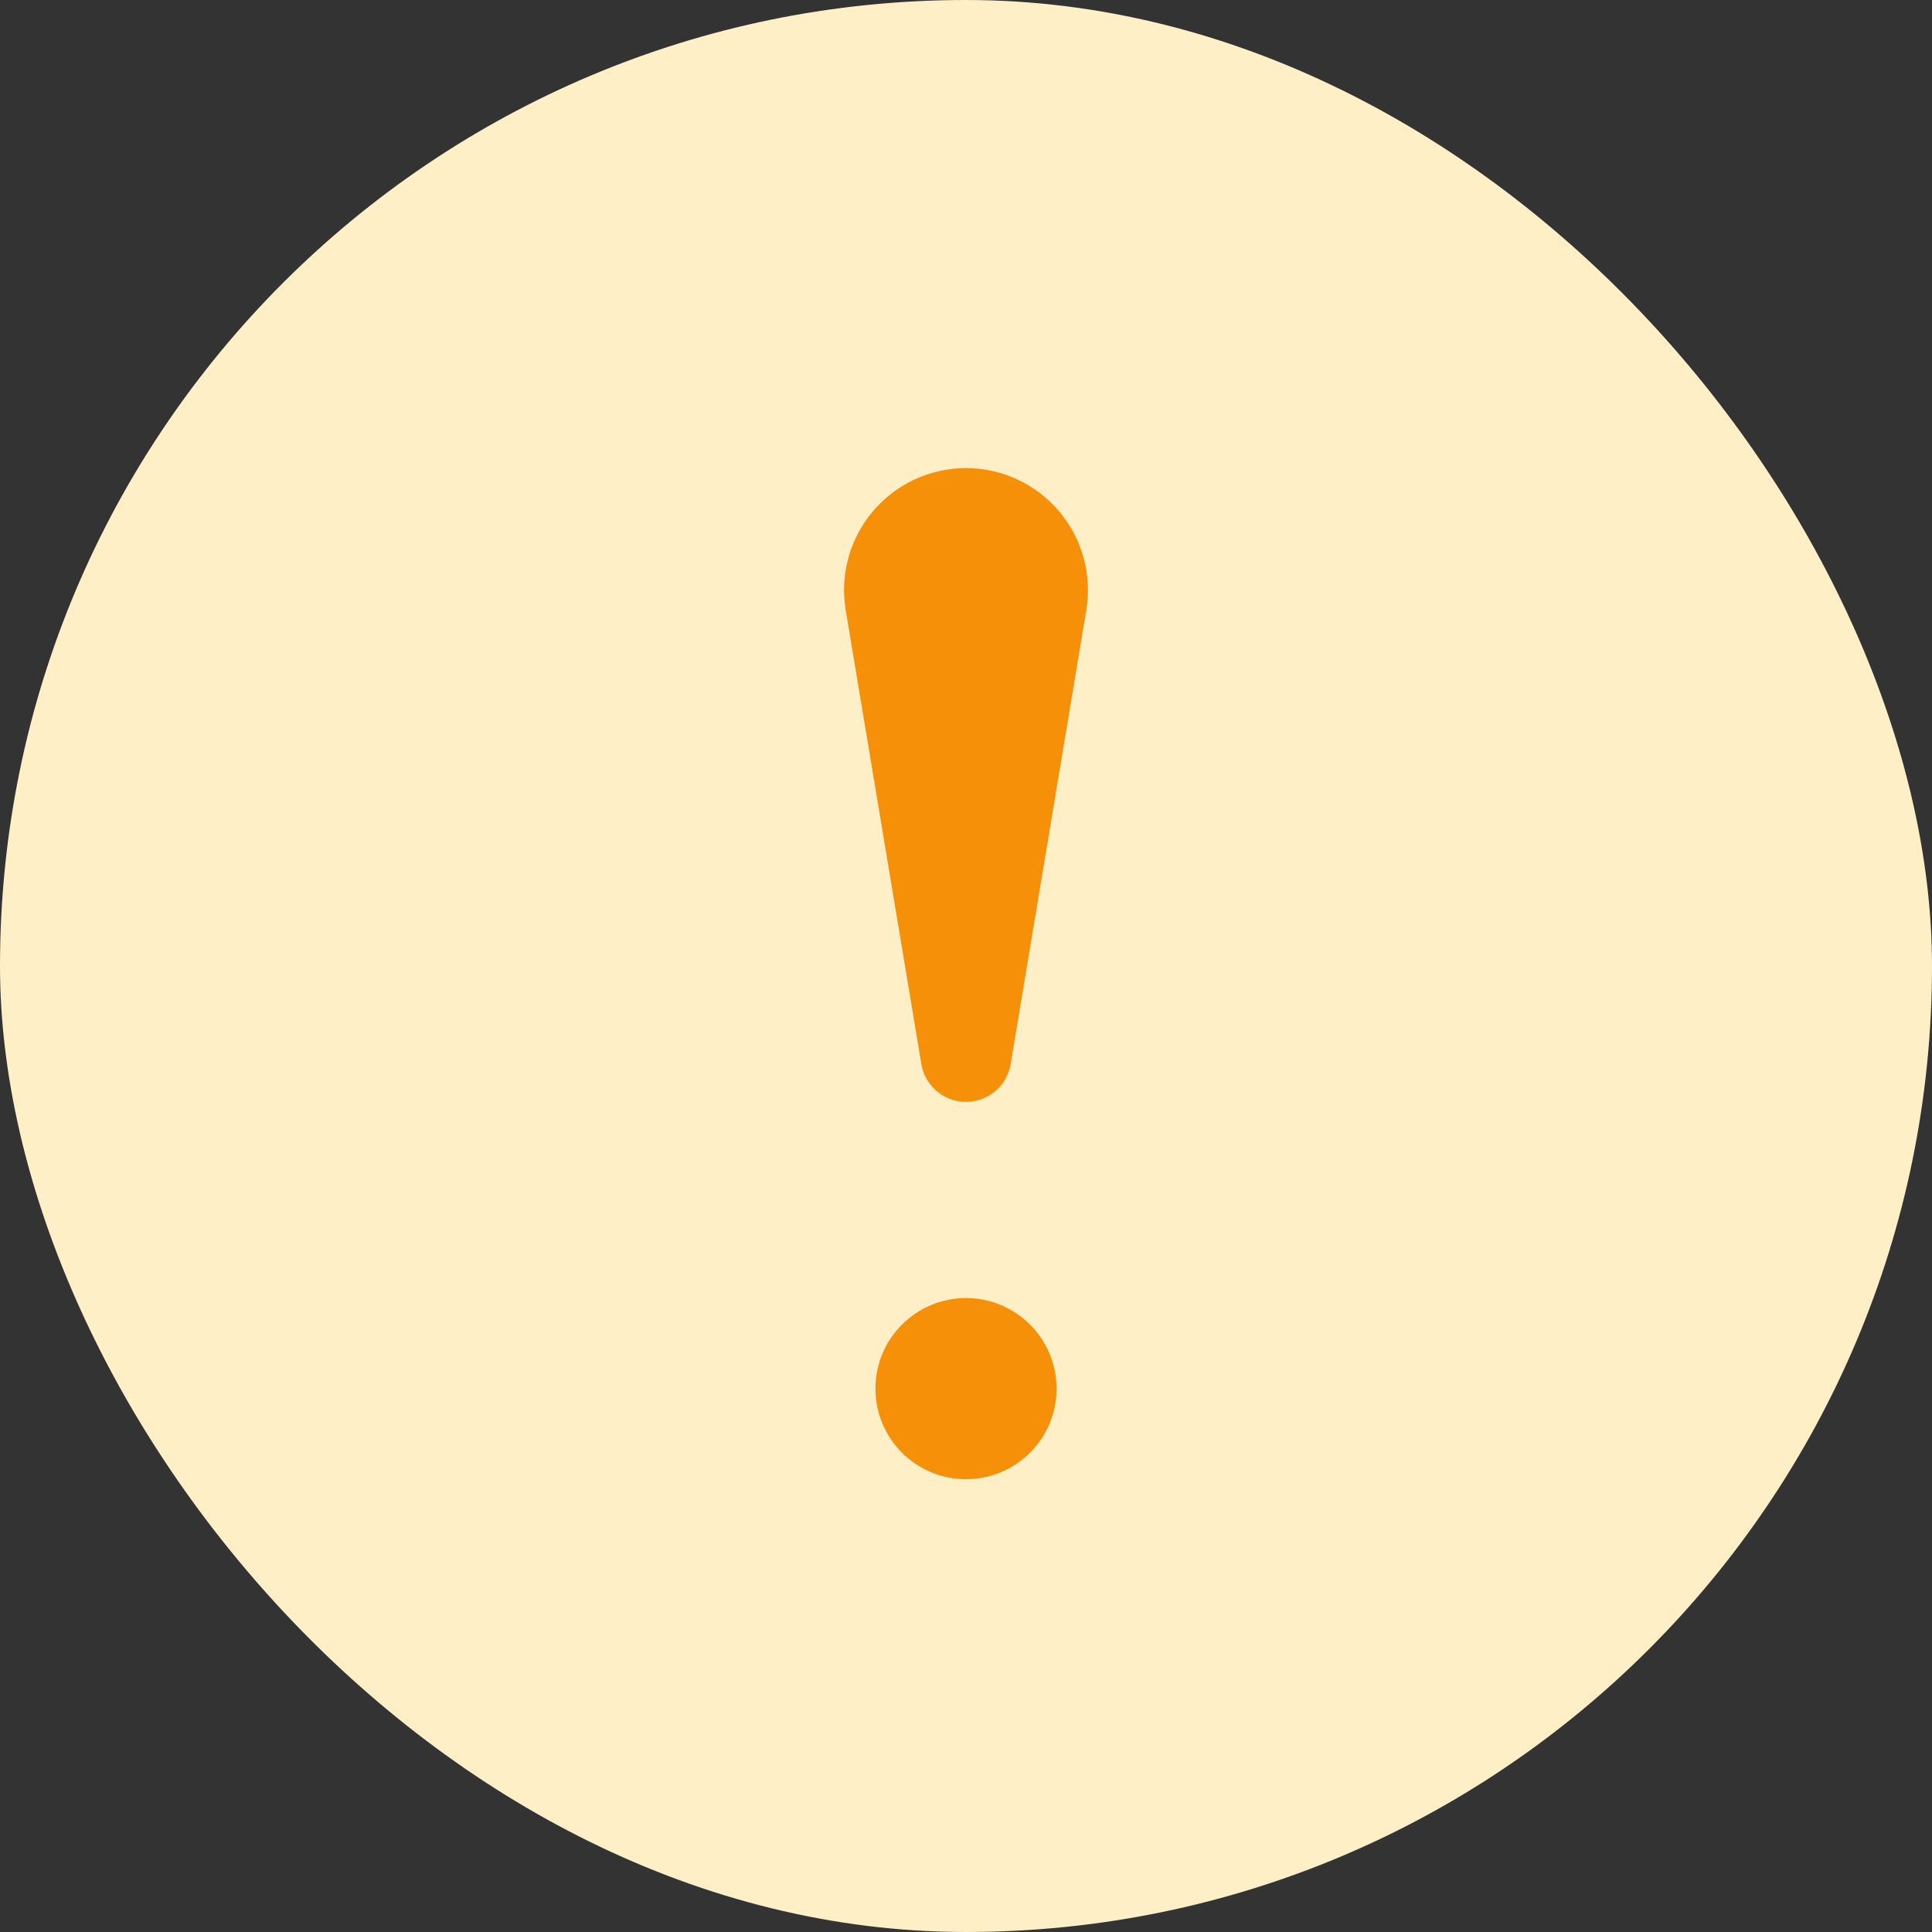 <svg width="64" height="64" viewBox="0 0 64 64" fill="none" xmlns="http://www.w3.org/2000/svg">
<rect x="0" y="0" width="64" height="64" fill="#333333" stroke="none"/>
<rect width="64" height="64" rx="32" fill="#FEEFC7"/>
<path d="M34.506 19.96L32 35L29.494 19.96C29.434 19.596 29.454 19.224 29.552 18.869C29.65 18.513 29.825 18.184 30.063 17.903C30.302 17.622 30.598 17.396 30.933 17.241C31.267 17.086 31.631 17.006 32 17.006C32.369 17.006 32.733 17.086 33.067 17.241C33.402 17.396 33.699 17.622 33.937 17.903C34.175 18.184 34.35 18.513 34.448 18.869C34.546 19.224 34.566 19.596 34.506 19.96Z" fill="#F79009" stroke="#F79009" stroke-width="3" stroke-linecap="round" stroke-linejoin="round"/>
<path d="M32 48C33.105 48 34 47.105 34 46C34 44.895 33.105 44 32 44C30.895 44 30 44.895 30 46C30 47.105 30.895 48 32 48Z" fill="#F79009" stroke="#F79009" stroke-width="2"/>
</svg>
